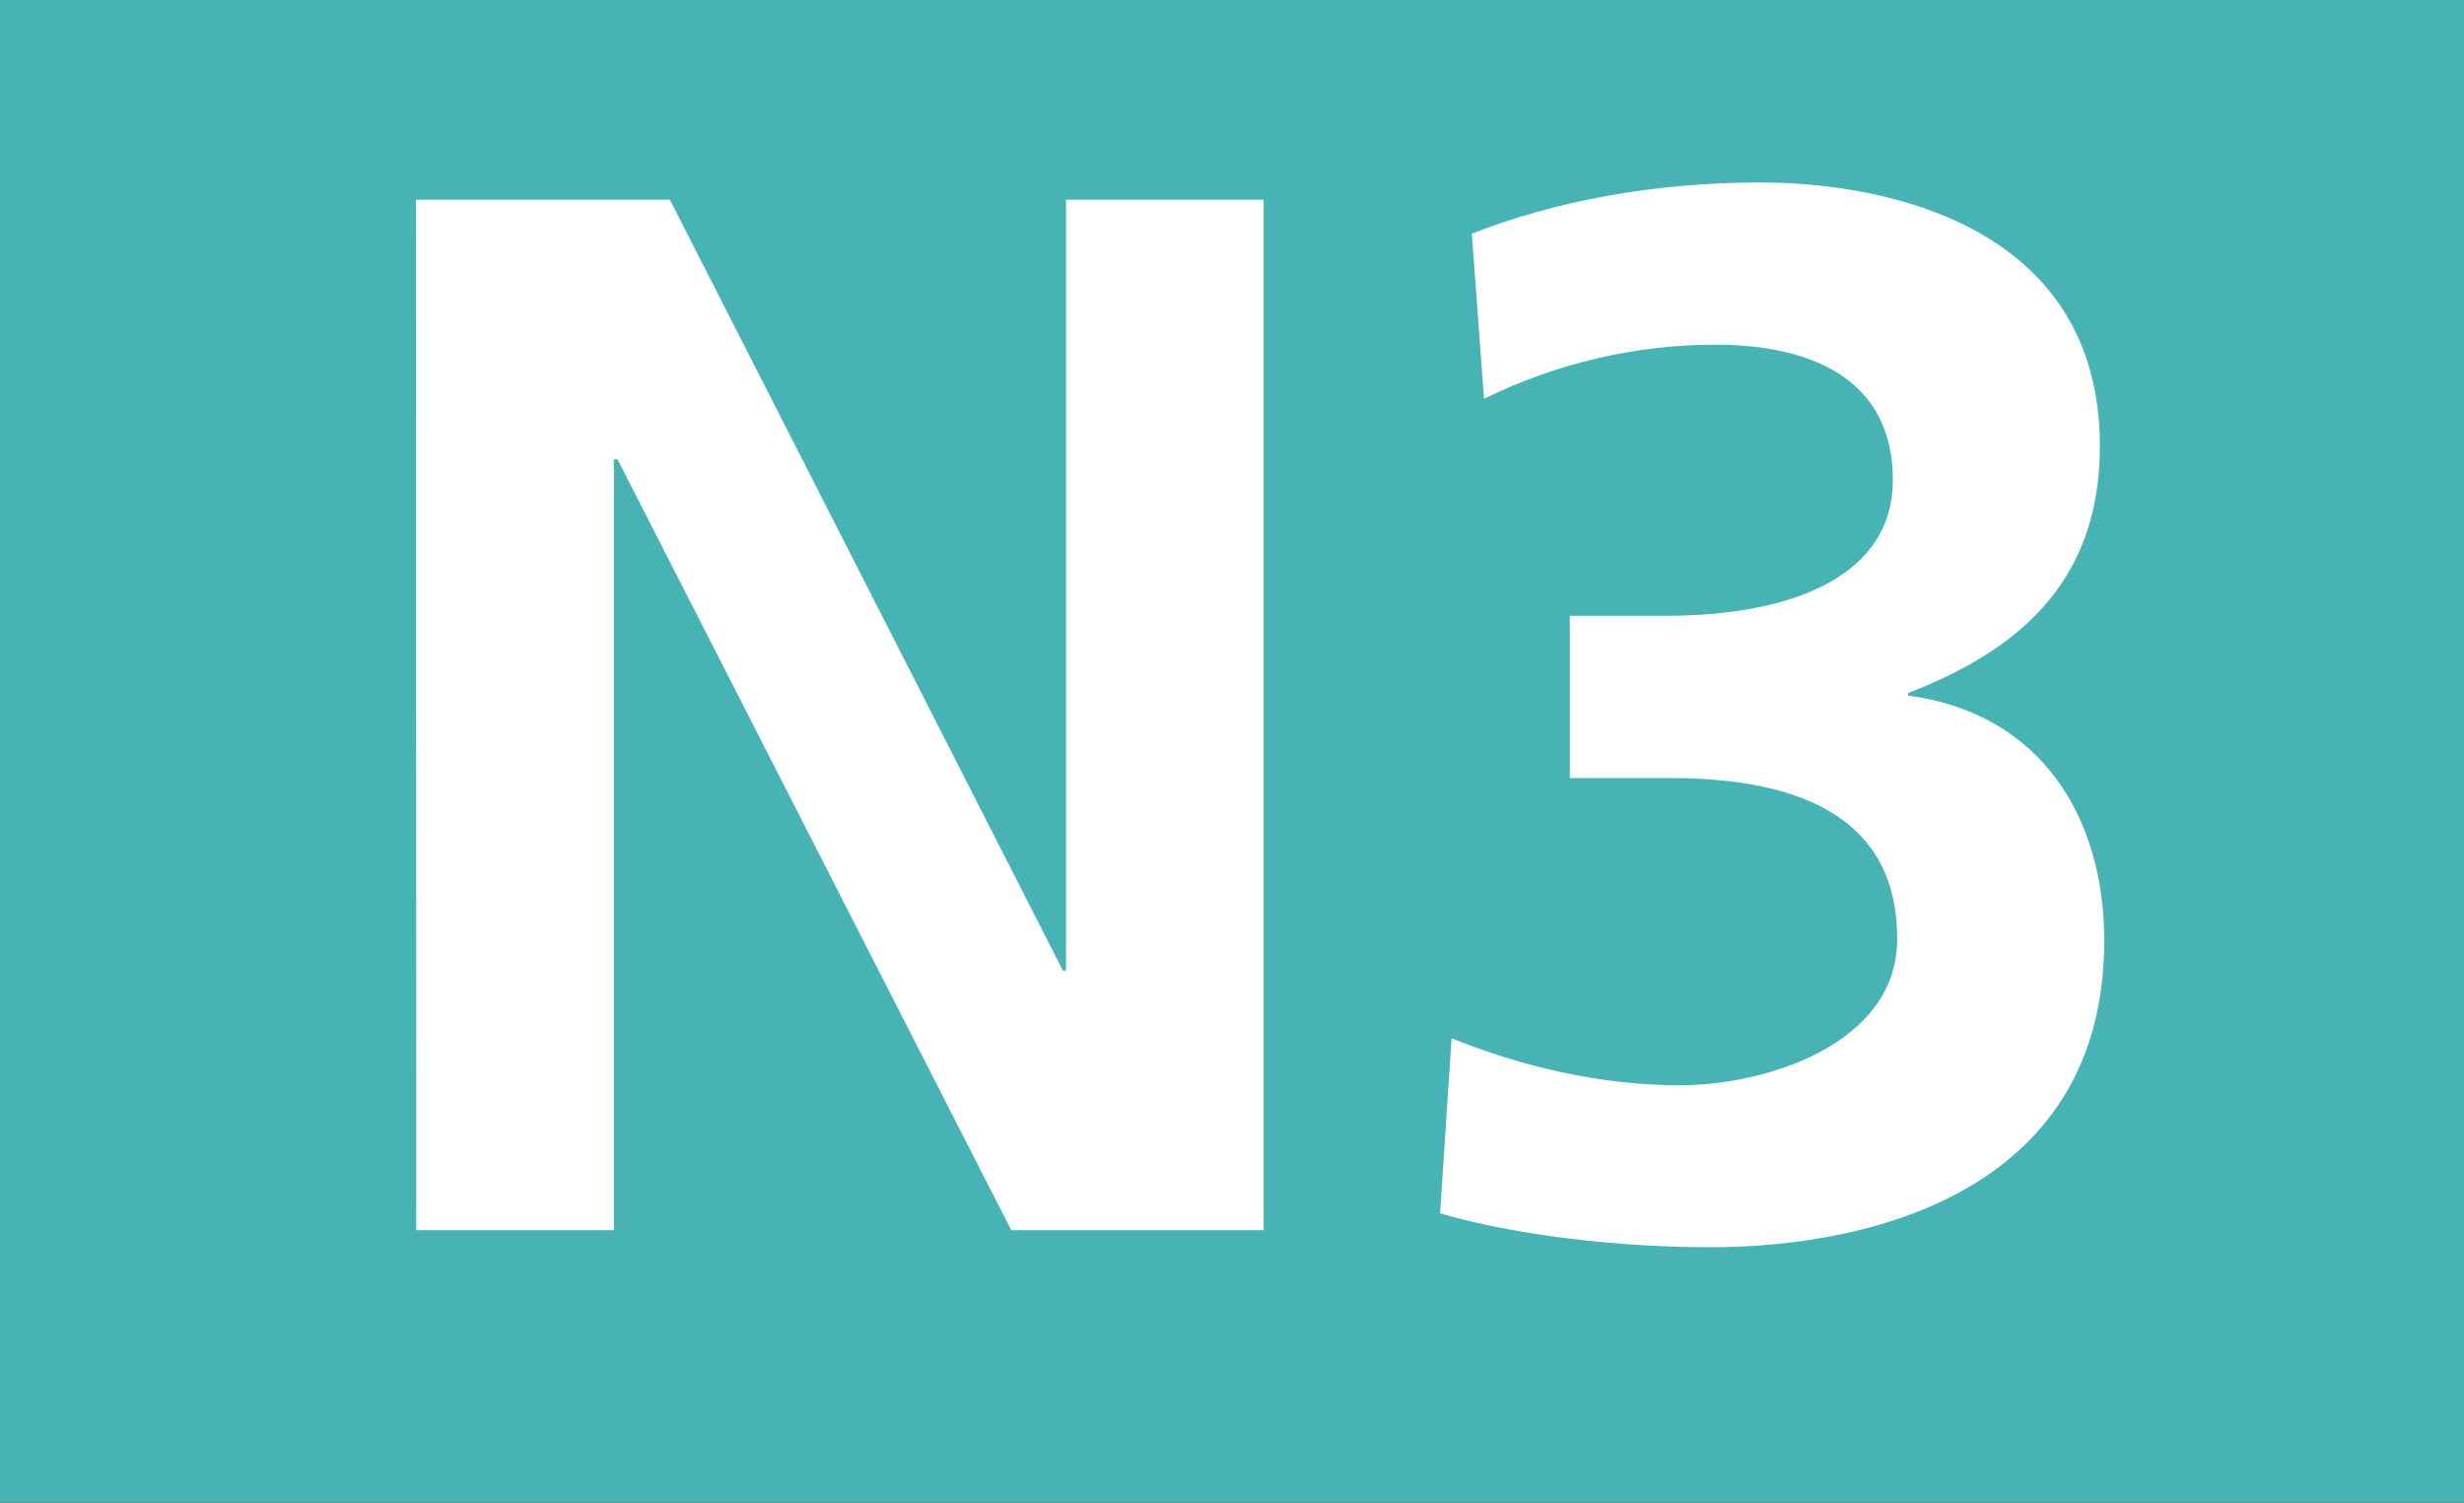 <?xml version="1.0" encoding="UTF-8" standalone="no"?>
<!-- Created with Inkscape (http://www.inkscape.org/) -->

<svg
   width="221.28mm"
   height="134.956mm"
   viewBox="0 0 221.28 134.956"
   version="1.1"
   id="svg92635"
   xmlns="http://www.w3.org/2000/svg"
   xmlns:svg="http://www.w3.org/2000/svg">
  <rect x="0" y="0" width="221.28" height="134.956" fill="#333333" stroke="none"/>
  <defs
     id="defs92632" />
  <g
     id="layer1"
     transform="translate(-9.583,-73.678)">
    <path
       style="fill:#47b3b5;fill-opacity:1;fill-rule:nonzero;stroke:none;stroke-width:10.345;stroke-linecap:butt;stroke-linejoin:miter;stroke-miterlimit:3.864;stroke-opacity:1"
       d="M 230.863,73.678 H 9.583 V 208.634 H 230.863 Z m 0,0"
       id="path16472" />
    <path
       style="fill:#ffffff;fill-opacity:1;fill-rule:nonzero;stroke:none;stroke-width:16.578"
       d="m 46.949,91.616 h 22.795 l 35.293,69.226 h 0.282 V 91.616 h 17.744 V 184.156 H 100.397 L 65.039,114.929 H 64.71 V 184.156 H 46.967 Z m 0,0"
       id="path16474" />
    <path
       style="fill:#ffffff;fill-opacity:1;fill-rule:nonzero;stroke:none;stroke-width:16.578"
       d="m 139.942,166.93 c 6.346,2.528 13.276,4.211 20.529,4.211 7.705,0 19.492,-3.694 19.492,-13.146 0,-10.815 -8.614,-14.441 -20.399,-14.441 H 150.562 V 128.983 h 8.483 c 12.433,0 20.528,-4.079 20.528,-12.174 0,-9.261 -7.576,-12.175 -15.93,-12.175 -7.253,0 -14.312,1.682 -20.787,4.857 l -1.095,-14.83 c 7.447,-2.914 16.319,-4.596 25.903,-4.596 11.398,0 30.5,3.952 30.5,23.702 0,12.563 -7.835,18.521 -17.224,22.147 v 0.235 c 11.785,1.555 17.614,10.75 17.614,22.018 0,21.953 -20.076,27.522 -35.424,27.522 -8.094,0 -17.354,-1.039 -24.219,-3.045 z m 0,0"
       id="path16476" />
  </g>
</svg>
